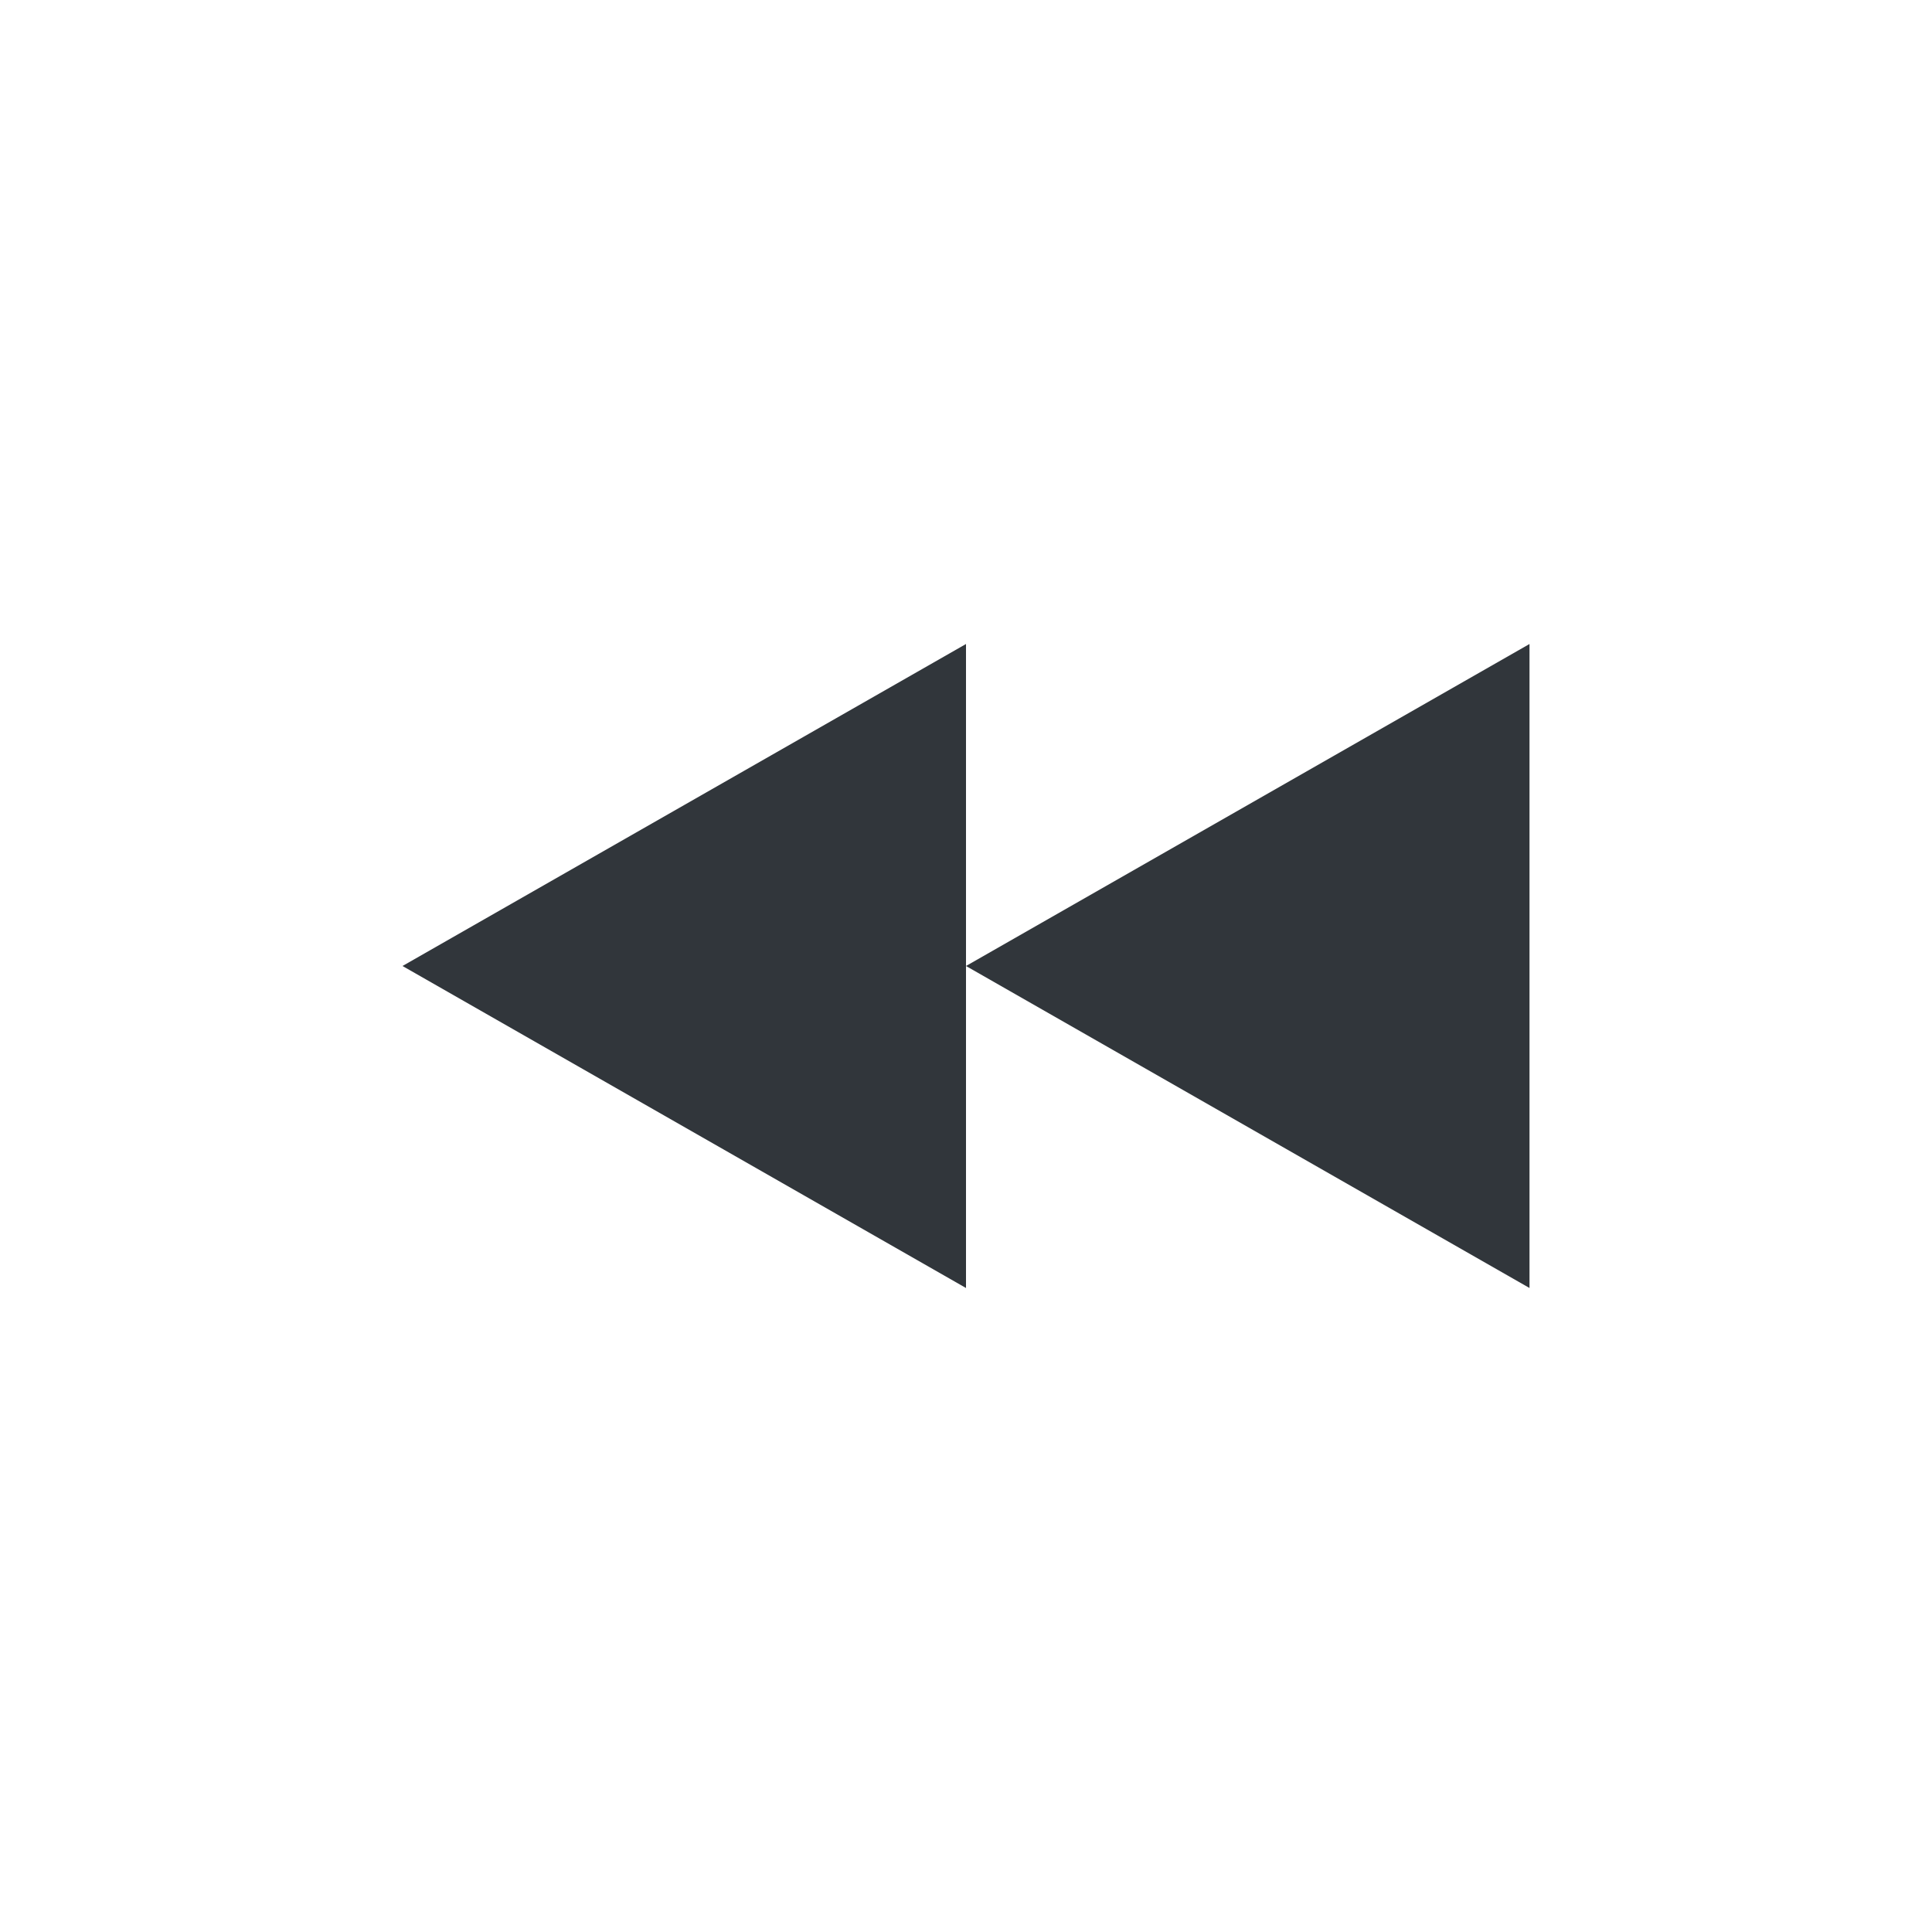 <svg xmlns="http://www.w3.org/2000/svg" width="12pt" height="12pt" version="1.1" viewBox="0 0 12 12">
 <g>
  <path style="fill:rgb(19.216%,21.176%,23.137%)" d="M 6 4 L 2.5 6 L 6 8 Z M 6 6 L 9.5 8 L 9.5 4 Z M 6 6"/>
 </g>
</svg>
